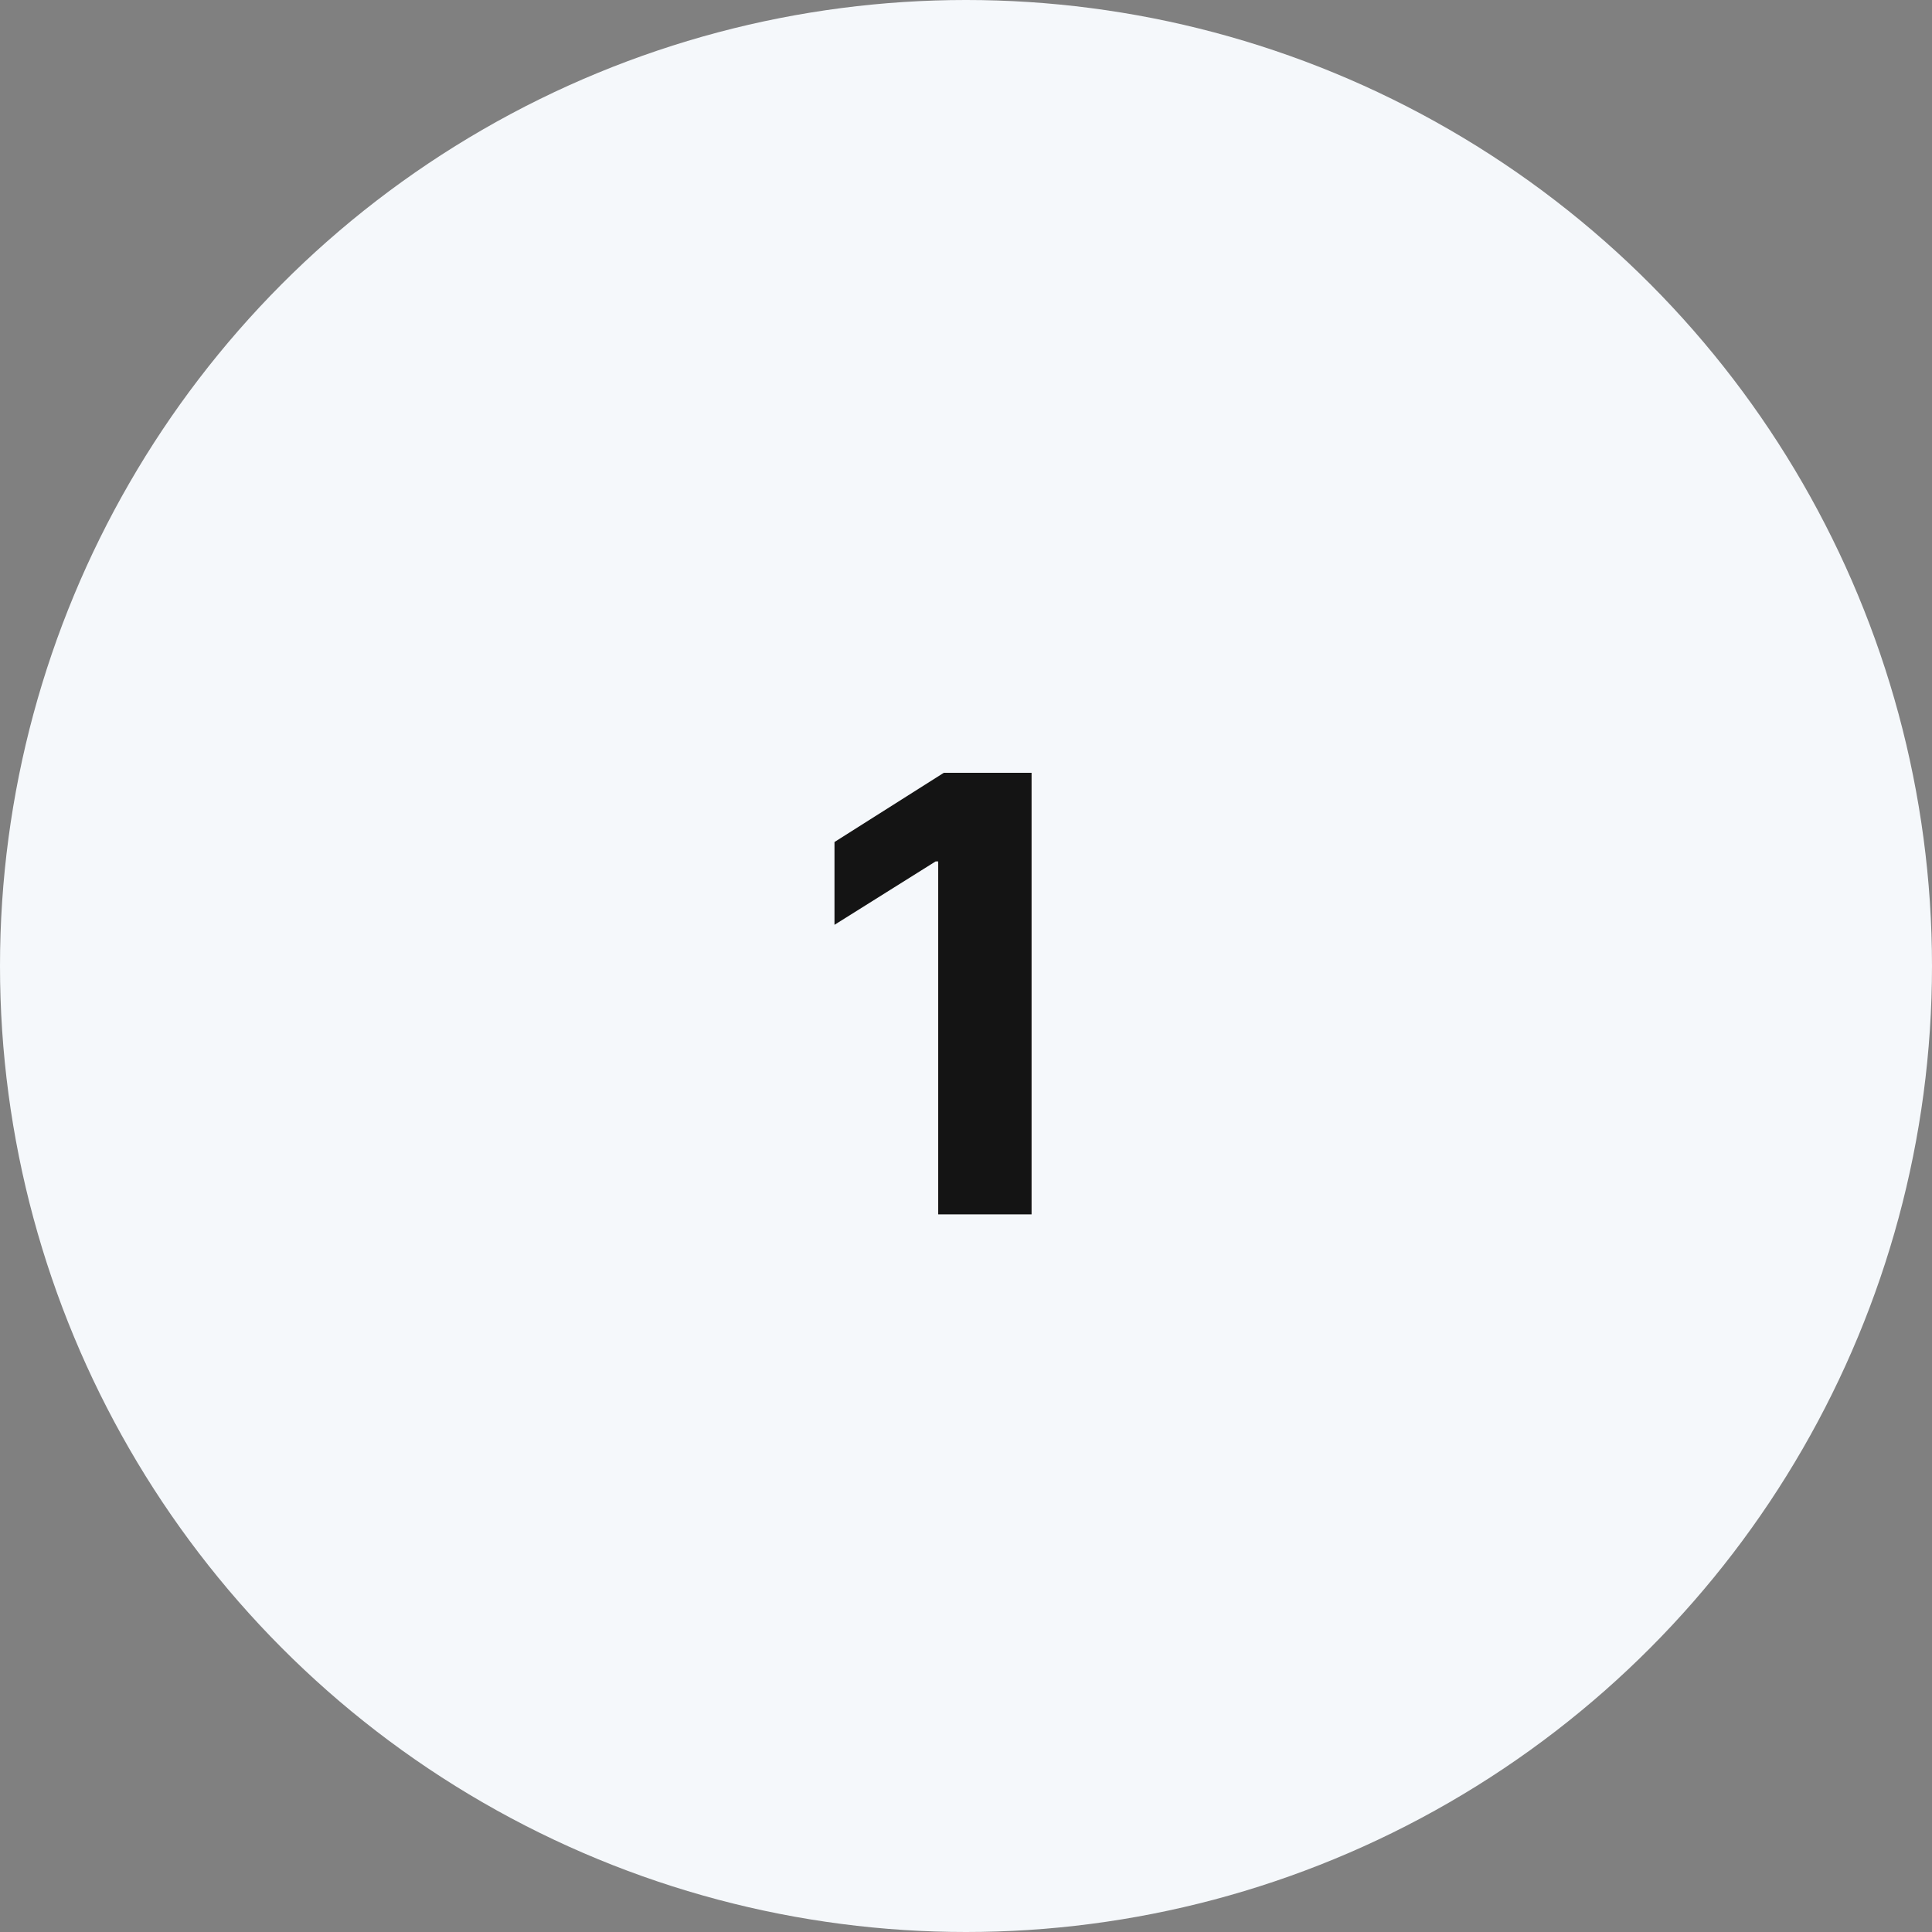<?xml version="1.0" encoding="UTF-8"?> <svg xmlns="http://www.w3.org/2000/svg" width="70" height="70" viewBox="0 0 70 70" fill="none"><rect x="0" y="0" width="70" height="70" fill="#808080" stroke="none"/><circle cx="35" cy="35" r="35" fill="#F5F8FB"></circle><path d="M37.376 28V44H33.993V31.211H33.899L30.235 33.508V30.508L34.196 28H37.376Z" fill="#141414"></path></svg> 